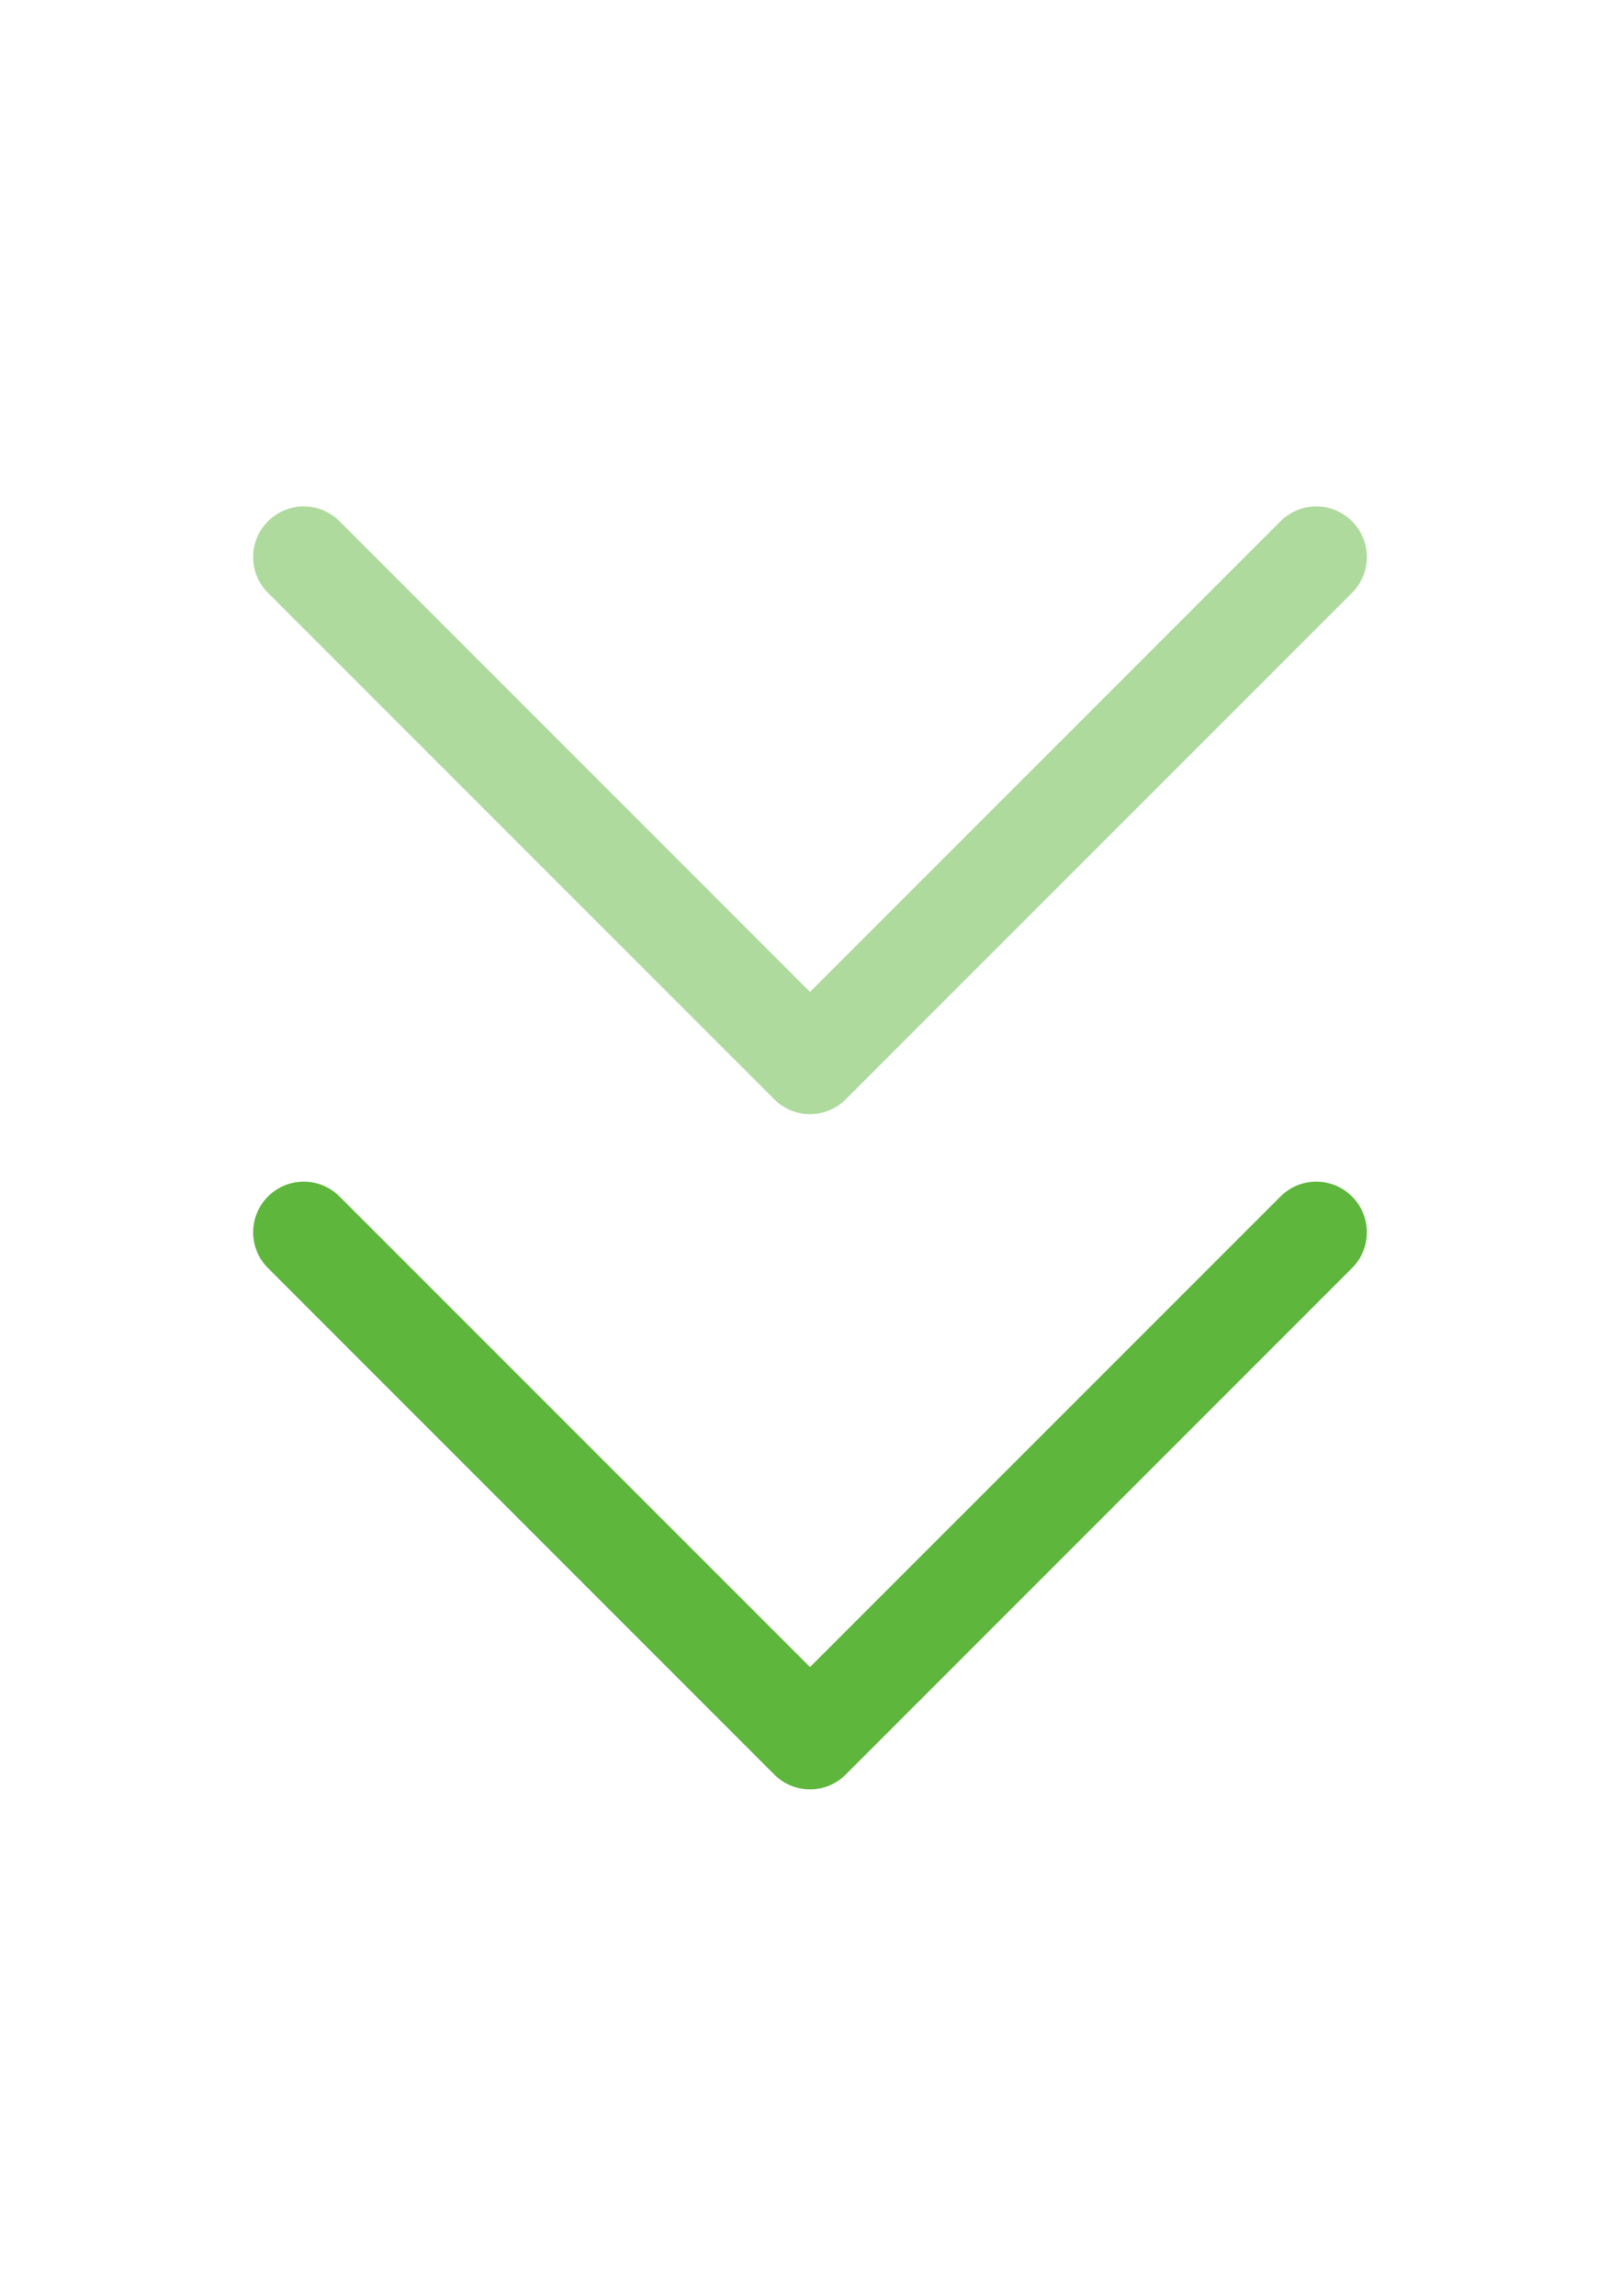 <svg width="24" height="34" viewBox="0 0 24 34" fill="none" xmlns="http://www.w3.org/2000/svg">
<g opacity="0.5">
<path d="M12 16.5C11.808 16.5 11.616 16.427 11.47 16.28L3.97 8.78C3.677 8.487 3.677 8.013 3.97 7.72C4.263 7.427 4.737 7.427 5.03 7.72L12 14.69L18.97 7.72C19.263 7.427 19.737 7.427 20.03 7.72C20.323 8.013 20.323 8.487 20.03 8.78L12.53 16.28C12.384 16.427 12.192 16.5 12 16.5Z" fill="#5EB63C"/>
</g>
<path d="M12 26.5C11.808 26.5 11.616 26.427 11.47 26.28L3.97 18.78C3.677 18.487 3.677 18.013 3.97 17.72C4.263 17.427 4.737 17.427 5.03 17.72L12 24.689L18.97 17.72C19.263 17.427 19.737 17.427 20.03 17.72C20.323 18.013 20.323 18.487 20.03 18.78L12.53 26.28C12.384 26.427 12.192 26.5 12 26.5Z" fill="#5EB63C"/>
</svg>
